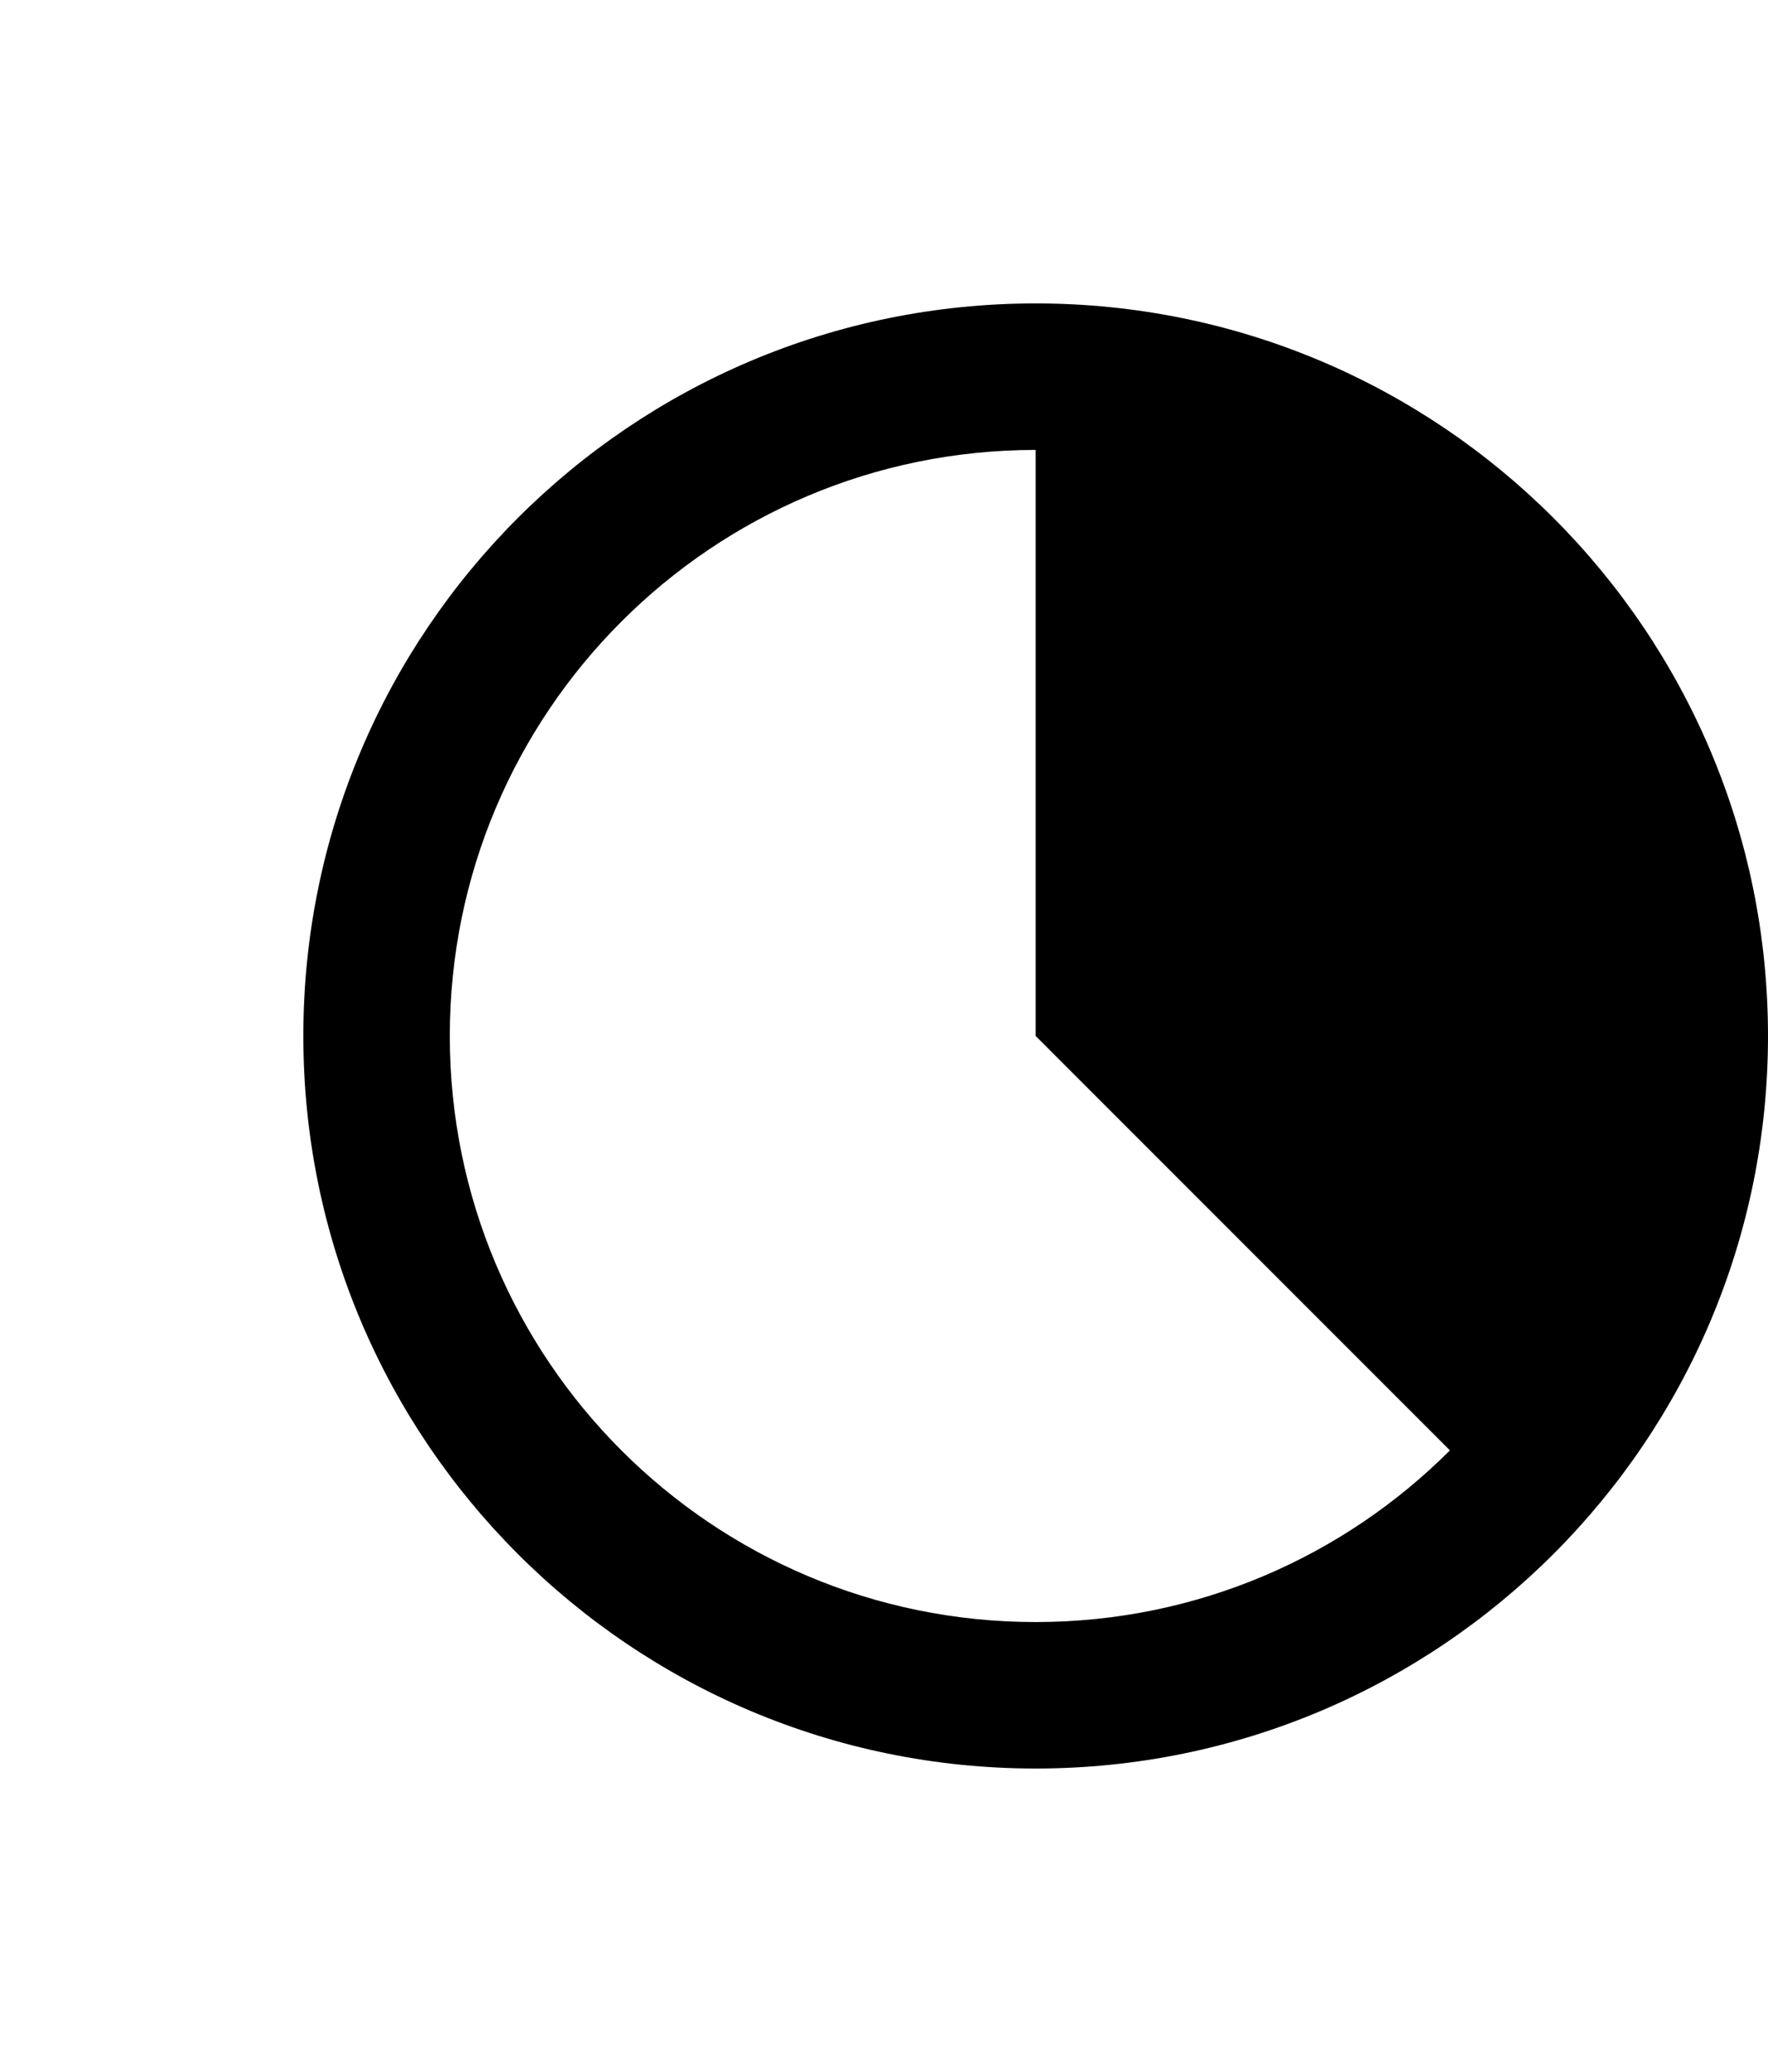 <?xml version="1.0" encoding="iso-8859-1"?>
<!-- Generator: Adobe Illustrator 16.0.4, SVG Export Plug-In . SVG Version: 6.00 Build 0)  -->
<!DOCTYPE svg PUBLIC "-//W3C//DTD SVG 1.1//EN" "http://www.w3.org/Graphics/SVG/1.1/DTD/svg11.dtd">
<svg version="1.1" id="Capa_1" xmlns="http://www.w3.org/2000/svg" xmlns:xlink="http://www.w3.org/1999/xlink" x="0px" y="0px"
	 width="48.284px" height="56.568px" viewBox="0 0 48.284 56.568" style="enable-background:new 0 0 48.284 56.568;"
	 xml:space="preserve">
<g id="_x34_36._Progress">
	<g>
		<path d="M28.284,8.284c-11.046,0-20,8.954-20,20s8.954,20,20,20s20-8.954,20-20S39.33,8.284,28.284,8.284z M28.284,44.285
			c-8.837,0-16-7.164-16-16c0-8.837,7.163-16.001,16-16.001v16l11.313,11.314C36.702,42.494,32.702,44.285,28.284,44.285z"/>
	</g>
</g>
<g>
</g>
<g>
</g>
<g>
</g>
<g>
</g>
<g>
</g>
<g>
</g>
<g>
</g>
<g>
</g>
<g>
</g>
<g>
</g>
<g>
</g>
<g>
</g>
<g>
</g>
<g>
</g>
<g>
</g>
</svg>
